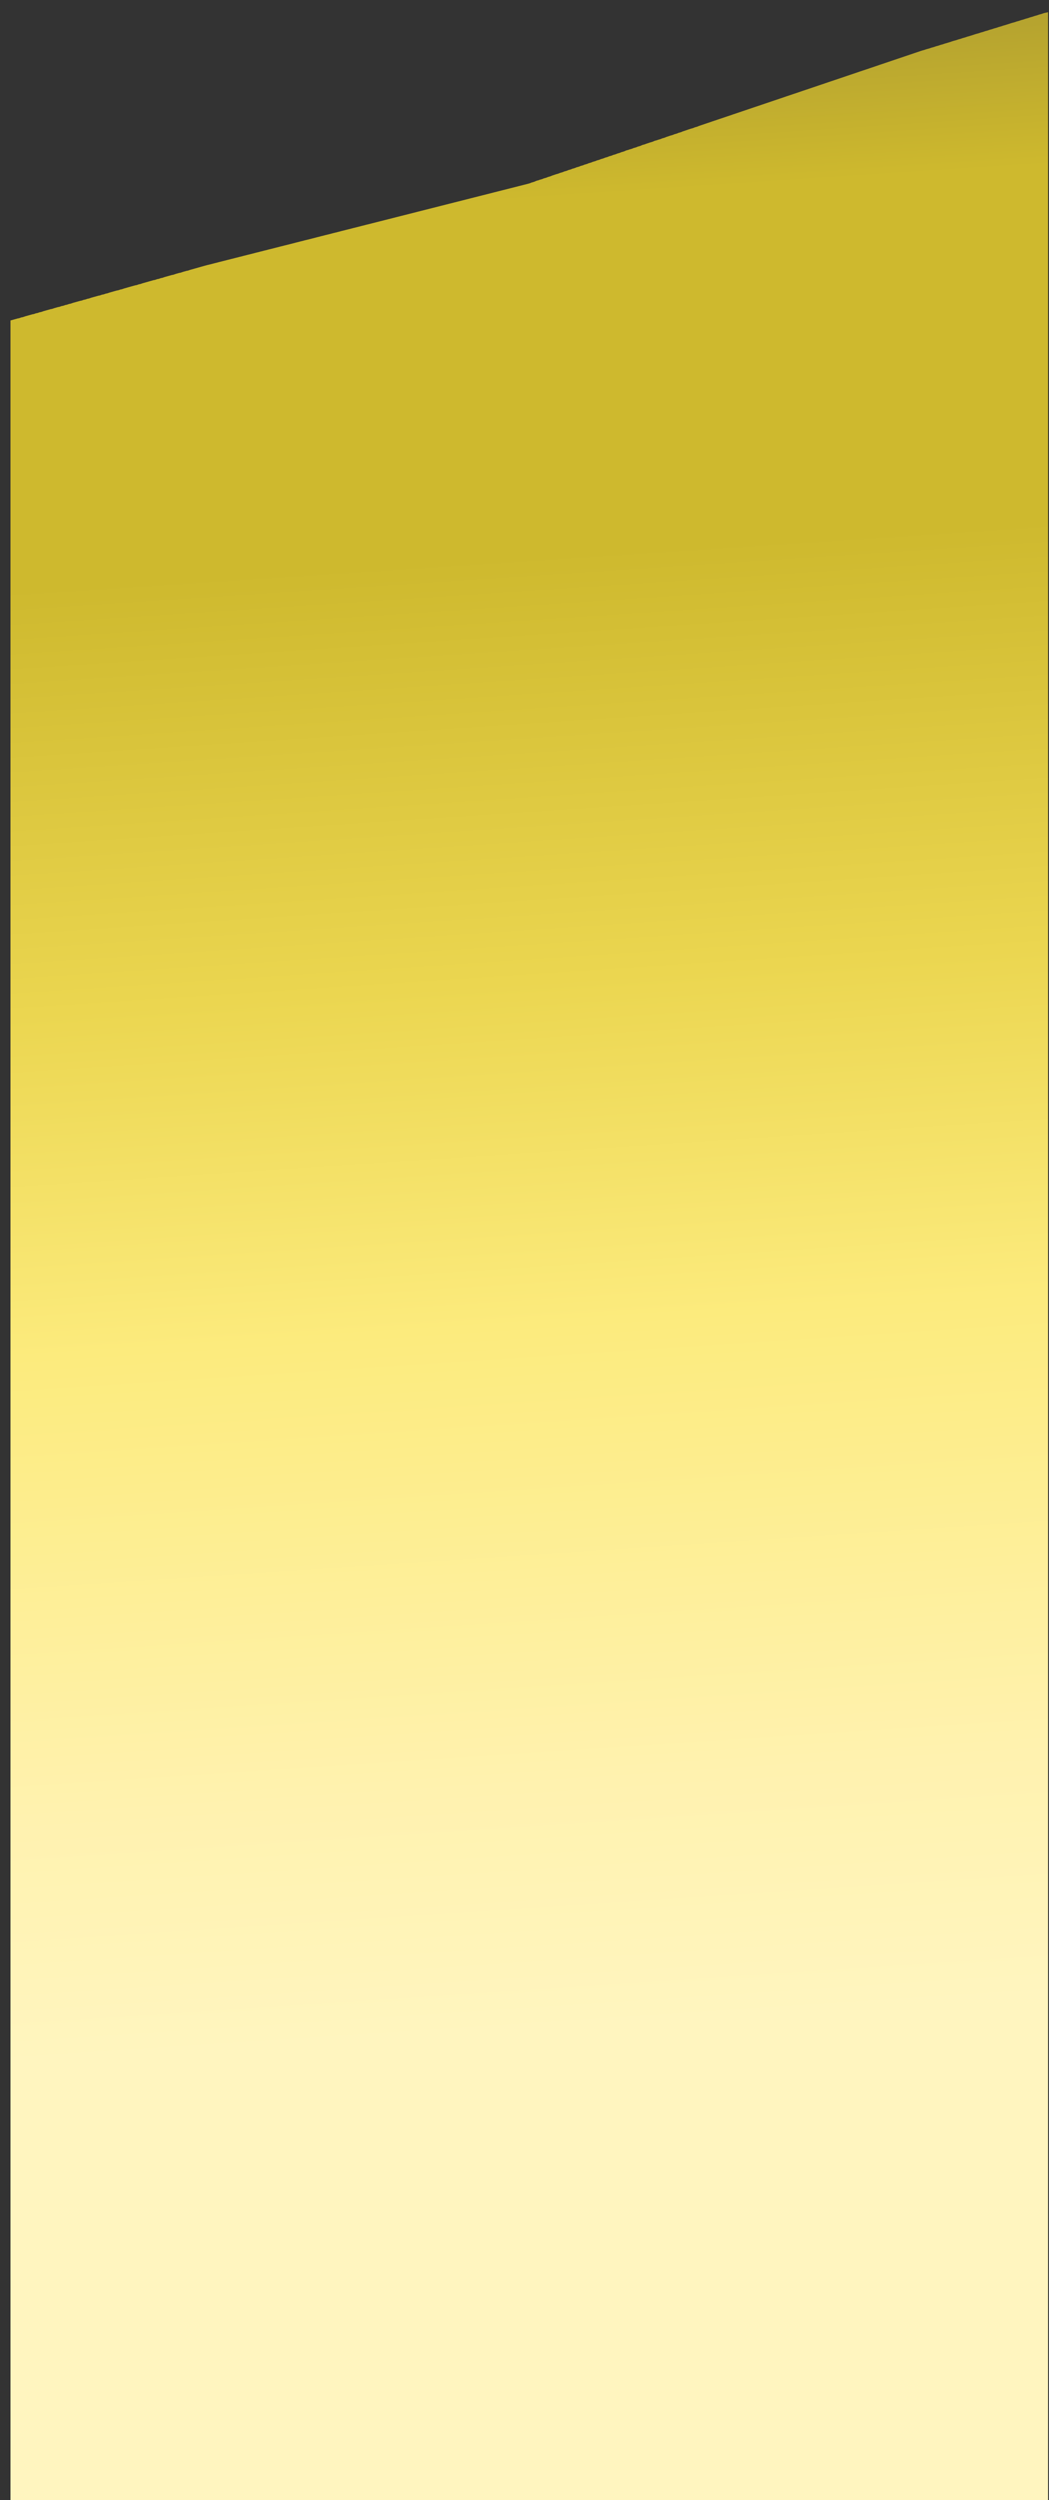 <svg width="60" height="143" viewBox="0 0 60 143" fill="none" xmlns="http://www.w3.org/2000/svg">
<rect x="0" y="0" width="60" height="143" fill="#333333" stroke="none"/>
<path d="M59.946 0.699V144.351H0.6V18.33L0.81 18.271C0.81 18.271 0.95 18.231 1.02 18.212C1.09 18.212 1.16 18.172 1.23 18.152C1.3 18.152 1.37 18.113 1.44 18.093C1.51 18.073 1.58 18.054 1.65 18.034C1.72 18.014 1.79 17.994 1.86 17.975C1.93 17.975 2 17.935 2.07 17.916C2.14 17.916 2.21 17.876 2.28 17.857C2.35 17.857 2.42 17.817 2.49 17.797L2.7 17.738C2.7 17.738 2.84 17.699 2.91 17.679C2.98 17.679 3.05 17.64 3.12 17.62C3.19 17.6 3.26 17.58 3.33 17.561C3.4 17.561 3.47 17.521 3.54 17.502C3.61 17.502 3.68 17.462 3.75 17.442C3.82 17.442 3.89 17.403 3.96 17.383C4.03 17.383 4.1 17.344 4.17 17.324C4.24 17.304 4.31 17.285 4.38 17.265C4.45 17.245 4.52 17.225 4.59 17.206C4.66 17.206 4.73 17.166 4.8 17.146C4.87 17.146 4.94 17.107 5.01 17.087C5.08 17.087 5.15 17.048 5.22 17.028C5.29 17.009 5.36 16.989 5.43 16.969C5.5 16.949 5.57 16.93 5.64 16.91C5.71 16.91 5.78 16.87 5.85 16.851C5.92 16.851 5.991 16.811 6.061 16.791C6.131 16.791 6.201 16.752 6.271 16.732C6.341 16.713 6.411 16.693 6.481 16.673C6.551 16.654 6.621 16.634 6.691 16.614C6.761 16.614 6.831 16.575 6.901 16.555C6.971 16.555 7.041 16.515 7.111 16.496L7.321 16.436C7.321 16.436 7.461 16.397 7.531 16.377C7.601 16.358 7.671 16.338 7.741 16.318C7.811 16.318 7.881 16.279 7.951 16.259C8.021 16.259 8.091 16.22 8.161 16.2L8.371 16.141L8.581 16.081C8.581 16.081 8.721 16.042 8.791 16.022C8.861 16.022 8.931 15.983 9.001 15.963C9.071 15.963 9.141 15.924 9.211 15.904C9.281 15.904 9.351 15.865 9.421 15.845L9.631 15.786C9.631 15.786 9.771 15.746 9.841 15.727C9.911 15.727 9.981 15.687 10.051 15.667C10.121 15.648 10.191 15.628 10.261 15.608C10.331 15.608 10.401 15.569 10.471 15.549C10.541 15.529 10.611 15.51 10.681 15.49C10.751 15.49 10.821 15.45 10.891 15.431C10.961 15.411 11.031 15.391 11.101 15.372C11.171 15.352 11.241 15.332 11.311 15.312C11.381 15.293 11.451 15.273 11.521 15.253C11.591 15.233 11.662 15.214 11.732 15.194C11.802 15.174 11.871 15.155 11.965 15.135L12.198 15.076C12.198 15.076 12.338 15.036 12.432 15.017C12.502 14.997 12.572 14.977 12.665 14.957C12.735 14.938 12.805 14.918 12.898 14.898C12.968 14.879 13.038 14.859 13.132 14.839C13.202 14.819 13.272 14.8 13.365 14.78C13.435 14.76 13.505 14.741 13.598 14.721C13.668 14.701 13.739 14.681 13.832 14.662C13.902 14.642 13.972 14.622 14.065 14.602C14.135 14.583 14.205 14.563 14.299 14.543C14.392 14.524 14.439 14.504 14.532 14.484C14.602 14.464 14.672 14.445 14.765 14.425C14.835 14.405 14.905 14.386 14.999 14.366C15.069 14.346 15.139 14.326 15.232 14.307C15.302 14.287 15.372 14.267 15.465 14.247L15.699 14.188C15.699 14.188 15.839 14.149 15.932 14.129C16.002 14.109 16.072 14.09 16.166 14.07C16.236 14.05 16.306 14.03 16.399 14.011L16.632 13.952L16.866 13.892C16.866 13.892 17.006 13.853 17.099 13.833C17.169 13.814 17.239 13.794 17.332 13.774C17.402 13.754 17.472 13.735 17.566 13.715L17.799 13.656L18.032 13.597C18.032 13.597 18.172 13.557 18.266 13.537C18.336 13.518 18.406 13.498 18.499 13.478C18.569 13.459 18.639 13.439 18.733 13.419L18.966 13.36C18.966 13.36 19.106 13.32 19.199 13.301C19.293 13.281 19.339 13.261 19.433 13.242C19.503 13.222 19.573 13.202 19.666 13.182C19.736 13.163 19.806 13.143 19.899 13.123L20.133 13.064C20.133 13.064 20.273 13.025 20.366 13.005C20.46 12.985 20.506 12.966 20.6 12.946C20.67 12.926 20.74 12.906 20.833 12.887C20.903 12.867 20.973 12.847 21.066 12.828L21.3 12.768L21.533 12.709C21.533 12.709 21.697 12.67 21.767 12.65C21.837 12.63 21.93 12.611 22 12.591C22.07 12.571 22.163 12.551 22.233 12.532L22.467 12.473L22.7 12.413C22.7 12.413 22.863 12.374 22.933 12.354C23.003 12.334 23.097 12.315 23.167 12.295C23.237 12.275 23.33 12.256 23.4 12.236L23.634 12.177C23.634 12.177 23.797 12.137 23.867 12.117C23.937 12.098 24.03 12.078 24.1 12.058C24.17 12.039 24.264 12.019 24.334 11.999C24.404 11.979 24.497 11.96 24.567 11.94L24.8 11.881L25.034 11.822C25.034 11.822 25.197 11.782 25.267 11.762C25.337 11.743 25.43 11.723 25.5 11.703C25.57 11.684 25.664 11.664 25.734 11.644L25.967 11.585L26.201 11.526C26.201 11.526 26.364 11.486 26.434 11.467C26.504 11.447 26.597 11.427 26.667 11.408C26.737 11.388 26.831 11.368 26.901 11.348C26.971 11.329 27.064 11.309 27.134 11.289C27.204 11.27 27.297 11.25 27.367 11.23C27.437 11.21 27.531 11.191 27.601 11.171C27.671 11.151 27.764 11.131 27.834 11.112C27.904 11.092 27.997 11.072 28.067 11.053C28.137 11.033 28.231 11.013 28.301 10.993C28.371 10.974 28.464 10.954 28.534 10.934C28.604 10.915 28.698 10.895 28.768 10.875C28.838 10.855 28.931 10.836 29.001 10.816C29.071 10.796 29.164 10.776 29.234 10.757C29.304 10.737 29.398 10.717 29.468 10.698L29.701 10.638C29.701 10.638 29.864 10.599 29.934 10.579C30.005 10.559 30.098 10.54 30.168 10.52C30.238 10.5 30.331 10.481 30.401 10.441C30.471 10.421 30.565 10.402 30.635 10.362C30.705 10.323 30.798 10.323 30.868 10.283C30.938 10.264 31.031 10.244 31.101 10.204C31.171 10.185 31.265 10.165 31.335 10.126C31.405 10.106 31.498 10.086 31.568 10.047L31.802 9.968C31.802 9.968 31.965 9.928 32.035 9.889C32.105 9.869 32.198 9.85 32.268 9.81C32.338 9.79 32.432 9.771 32.502 9.731C32.572 9.711 32.665 9.692 32.735 9.652C32.805 9.633 32.898 9.613 32.968 9.573C33.038 9.554 33.132 9.534 33.202 9.495C33.272 9.475 33.365 9.455 33.435 9.416C33.505 9.396 33.599 9.376 33.669 9.337C33.739 9.317 33.832 9.297 33.902 9.258C33.972 9.238 34.065 9.218 34.135 9.179C34.205 9.159 34.299 9.14 34.369 9.1C34.439 9.08 34.532 9.061 34.602 9.021C34.672 9.001 34.765 8.982 34.835 8.942C34.905 8.923 34.999 8.903 35.069 8.863C35.139 8.844 35.232 8.824 35.302 8.785C35.372 8.765 35.465 8.745 35.535 8.706C35.605 8.686 35.699 8.666 35.769 8.627C35.839 8.587 35.932 8.587 36.002 8.548C36.072 8.528 36.166 8.508 36.236 8.469C36.306 8.449 36.399 8.43 36.469 8.39C36.539 8.37 36.632 8.351 36.702 8.311C36.772 8.272 36.866 8.272 36.936 8.232L37.169 8.153C37.169 8.153 37.332 8.114 37.402 8.075C37.472 8.035 37.566 8.035 37.636 7.996C37.706 7.976 37.799 7.956 37.869 7.917C37.939 7.897 38.032 7.877 38.102 7.838L38.336 7.759C38.336 7.759 38.499 7.72 38.569 7.68C38.639 7.66 38.733 7.641 38.803 7.601C38.873 7.582 38.966 7.562 39.036 7.522L39.269 7.444C39.269 7.444 39.433 7.384 39.503 7.365C39.573 7.345 39.666 7.325 39.736 7.286C39.806 7.266 39.9 7.246 39.969 7.207C40.039 7.187 40.133 7.148 40.203 7.128C40.273 7.108 40.366 7.069 40.436 7.049L40.67 6.97C40.67 6.97 40.833 6.911 40.903 6.891C40.973 6.872 41.066 6.832 41.136 6.812C41.206 6.793 41.3 6.753 41.37 6.734C41.44 6.714 41.533 6.674 41.603 6.655L41.837 6.576C41.837 6.576 42 6.517 42.07 6.497C42.14 6.477 42.233 6.438 42.303 6.418C42.373 6.398 42.467 6.359 42.537 6.339C42.607 6.319 42.7 6.28 42.77 6.26C42.84 6.24 42.933 6.201 43.003 6.181C43.073 6.162 43.167 6.122 43.237 6.102C43.307 6.083 43.4 6.043 43.47 6.024C43.54 6.004 43.633 5.964 43.703 5.945C43.773 5.925 43.867 5.886 43.937 5.866C44.007 5.846 44.1 5.807 44.17 5.787C44.24 5.767 44.334 5.728 44.404 5.708L44.637 5.629L44.87 5.55C44.87 5.55 45.034 5.491 45.104 5.471C45.174 5.452 45.267 5.412 45.337 5.392C45.407 5.373 45.5 5.333 45.571 5.314L45.804 5.235C45.804 5.235 45.967 5.176 46.037 5.156C46.107 5.136 46.201 5.097 46.271 5.077C46.341 5.057 46.434 5.018 46.504 4.998C46.574 4.978 46.667 4.939 46.737 4.919C46.807 4.899 46.901 4.86 46.971 4.84C47.041 4.821 47.134 4.781 47.204 4.761C47.274 4.742 47.367 4.702 47.437 4.682C47.508 4.663 47.601 4.623 47.671 4.604C47.741 4.584 47.834 4.544 47.904 4.525C47.974 4.505 48.068 4.466 48.138 4.446C48.208 4.426 48.301 4.387 48.371 4.367C48.441 4.347 48.534 4.308 48.604 4.288C48.674 4.268 48.768 4.229 48.838 4.209L49.071 4.13C49.071 4.13 49.234 4.071 49.304 4.051C49.374 4.032 49.468 3.992 49.538 3.973L49.771 3.894L50.005 3.815L50.238 3.736C50.238 3.736 50.401 3.677 50.471 3.657C50.541 3.637 50.635 3.598 50.705 3.578C50.775 3.558 50.868 3.519 50.938 3.499C51.008 3.479 51.101 3.44 51.171 3.42C51.241 3.401 51.335 3.361 51.405 3.341C51.475 3.322 51.568 3.282 51.638 3.263C51.708 3.243 51.801 3.203 51.871 3.184C51.941 3.164 52.035 3.124 52.105 3.105C52.175 3.085 52.268 3.046 52.338 3.026C52.408 3.006 52.502 2.967 52.572 2.947C52.642 2.927 52.735 2.888 52.828 2.868C52.898 2.848 52.992 2.809 53.085 2.789C53.178 2.769 53.248 2.73 53.342 2.71C53.435 2.691 53.505 2.651 53.599 2.631C53.692 2.612 53.762 2.572 53.855 2.553C53.949 2.533 54.019 2.493 54.112 2.474L54.369 2.395C54.369 2.395 54.532 2.336 54.625 2.316C54.719 2.296 54.789 2.257 54.882 2.237C54.975 2.217 55.045 2.178 55.139 2.158C55.232 2.138 55.302 2.099 55.395 2.079L55.652 2C55.652 2 55.816 1.941 55.909 1.921C56.002 1.902 56.072 1.862 56.166 1.843C56.259 1.823 56.329 1.783 56.422 1.764C56.516 1.744 56.586 1.705 56.679 1.685C56.772 1.665 56.842 1.626 56.936 1.606C57.029 1.586 57.099 1.547 57.192 1.527C57.286 1.507 57.356 1.468 57.449 1.448L57.706 1.369C57.706 1.369 57.869 1.31 57.962 1.29C58.056 1.271 58.126 1.231 58.219 1.212C58.313 1.192 58.383 1.152 58.476 1.133C58.569 1.113 58.639 1.073 58.733 1.054C58.826 1.034 58.896 0.995 58.989 0.975C59.083 0.955 59.153 0.916 59.246 0.896C59.339 0.876 59.409 0.837 59.503 0.817C59.596 0.797 59.666 0.758 59.76 0.738L59.946 0.699Z" fill="url(#paint0_linear_14963_5880)"/>
<defs>
<linearGradient id="paint0_linear_14963_5880" x1="-7.816" y1="-8.724" x2="0.563" y2="118.104" gradientUnits="userSpaceOnUse">
<stop stop-color="#8C7F31"/>
<stop offset="0.178" stop-color="#CEB92E"/>
<stop offset="0.337" stop-color="#CEB92E"/>
<stop offset="0.529" stop-color="#EBD650"/>
<stop offset="0.683" stop-color="#FCEB7D"/>
<stop offset="0.89" stop-color="#FFF2AF"/>
<stop offset="1" stop-color="#FFF5BF"/>
</linearGradient>
</defs>
</svg>
